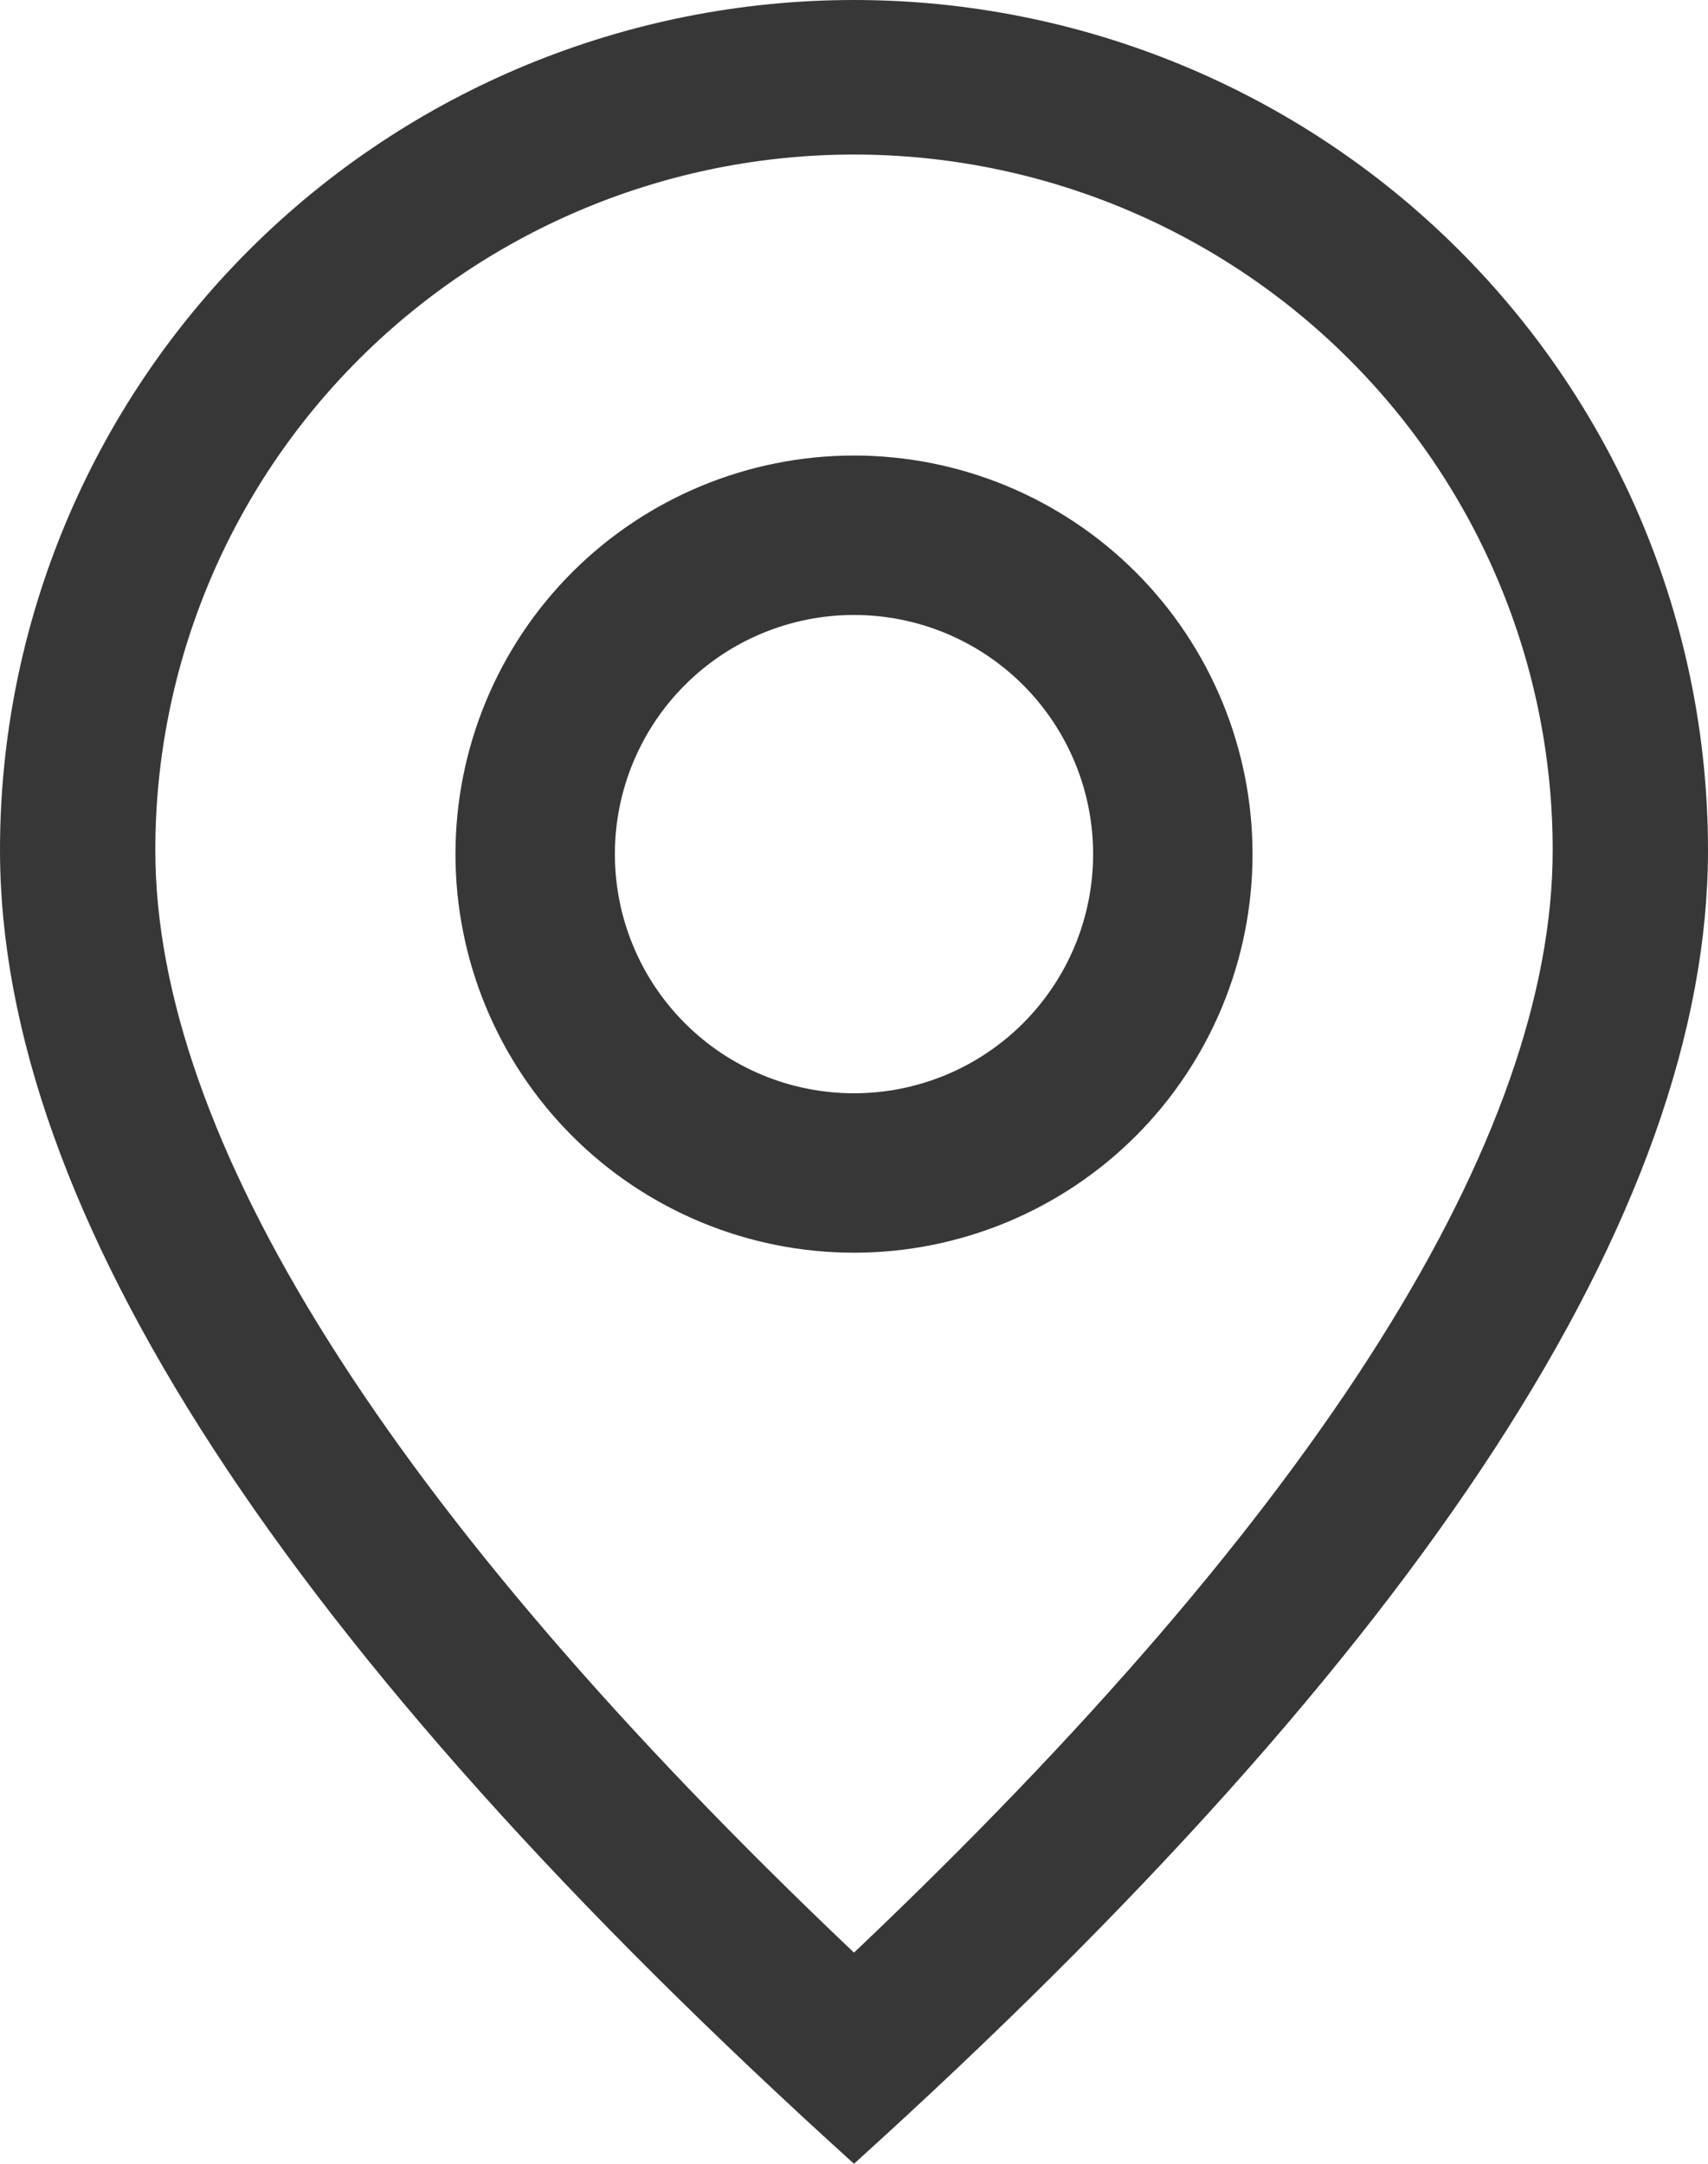<?xml version="1.0" encoding="UTF-8"?> <svg xmlns="http://www.w3.org/2000/svg" width="15" height="19" viewBox="0 0 15 19" fill="none"><path d="M13.636 7.464C13.636 5.845 12.99 4.291 11.839 3.146C10.688 2.001 9.127 1.357 7.5 1.357C5.873 1.357 4.312 2.001 3.161 3.146C2.01 4.291 1.364 5.845 1.364 7.464C1.364 9.97 3.378 13.235 7.5 17.146C11.622 13.235 13.636 9.97 13.636 7.464ZM7.5 19C2.5 14.477 0 10.63 0 7.464C0 5.485 0.79 3.586 2.197 2.186C3.603 0.786 5.511 0 7.5 0C9.489 0 11.397 0.786 12.803 2.186C14.21 3.586 15 5.485 15 7.464C15 10.63 12.501 14.477 7.5 19Z" fill="#373737"></path><path d="M7.5 9.6C8.057 9.6 8.591 9.379 8.985 8.985C9.379 8.591 9.6 8.057 9.6 7.5C9.6 6.943 9.379 6.409 8.985 6.015C8.591 5.621 8.057 5.4 7.5 5.4C6.943 5.4 6.409 5.621 6.015 6.015C5.621 6.409 5.4 6.943 5.4 7.5C5.4 8.057 5.621 8.591 6.015 8.985C6.409 9.379 6.943 9.6 7.5 9.6ZM7.5 11C6.572 11 5.681 10.631 5.025 9.975C4.369 9.319 4 8.428 4 7.5C4 6.572 4.369 5.681 5.025 5.025C5.681 4.369 6.572 4 7.5 4C8.428 4 9.319 4.369 9.975 5.025C10.631 5.681 11 6.572 11 7.5C11 8.428 10.631 9.319 9.975 9.975C9.319 10.631 8.428 11 7.5 11Z" fill="#373737"></path></svg> 